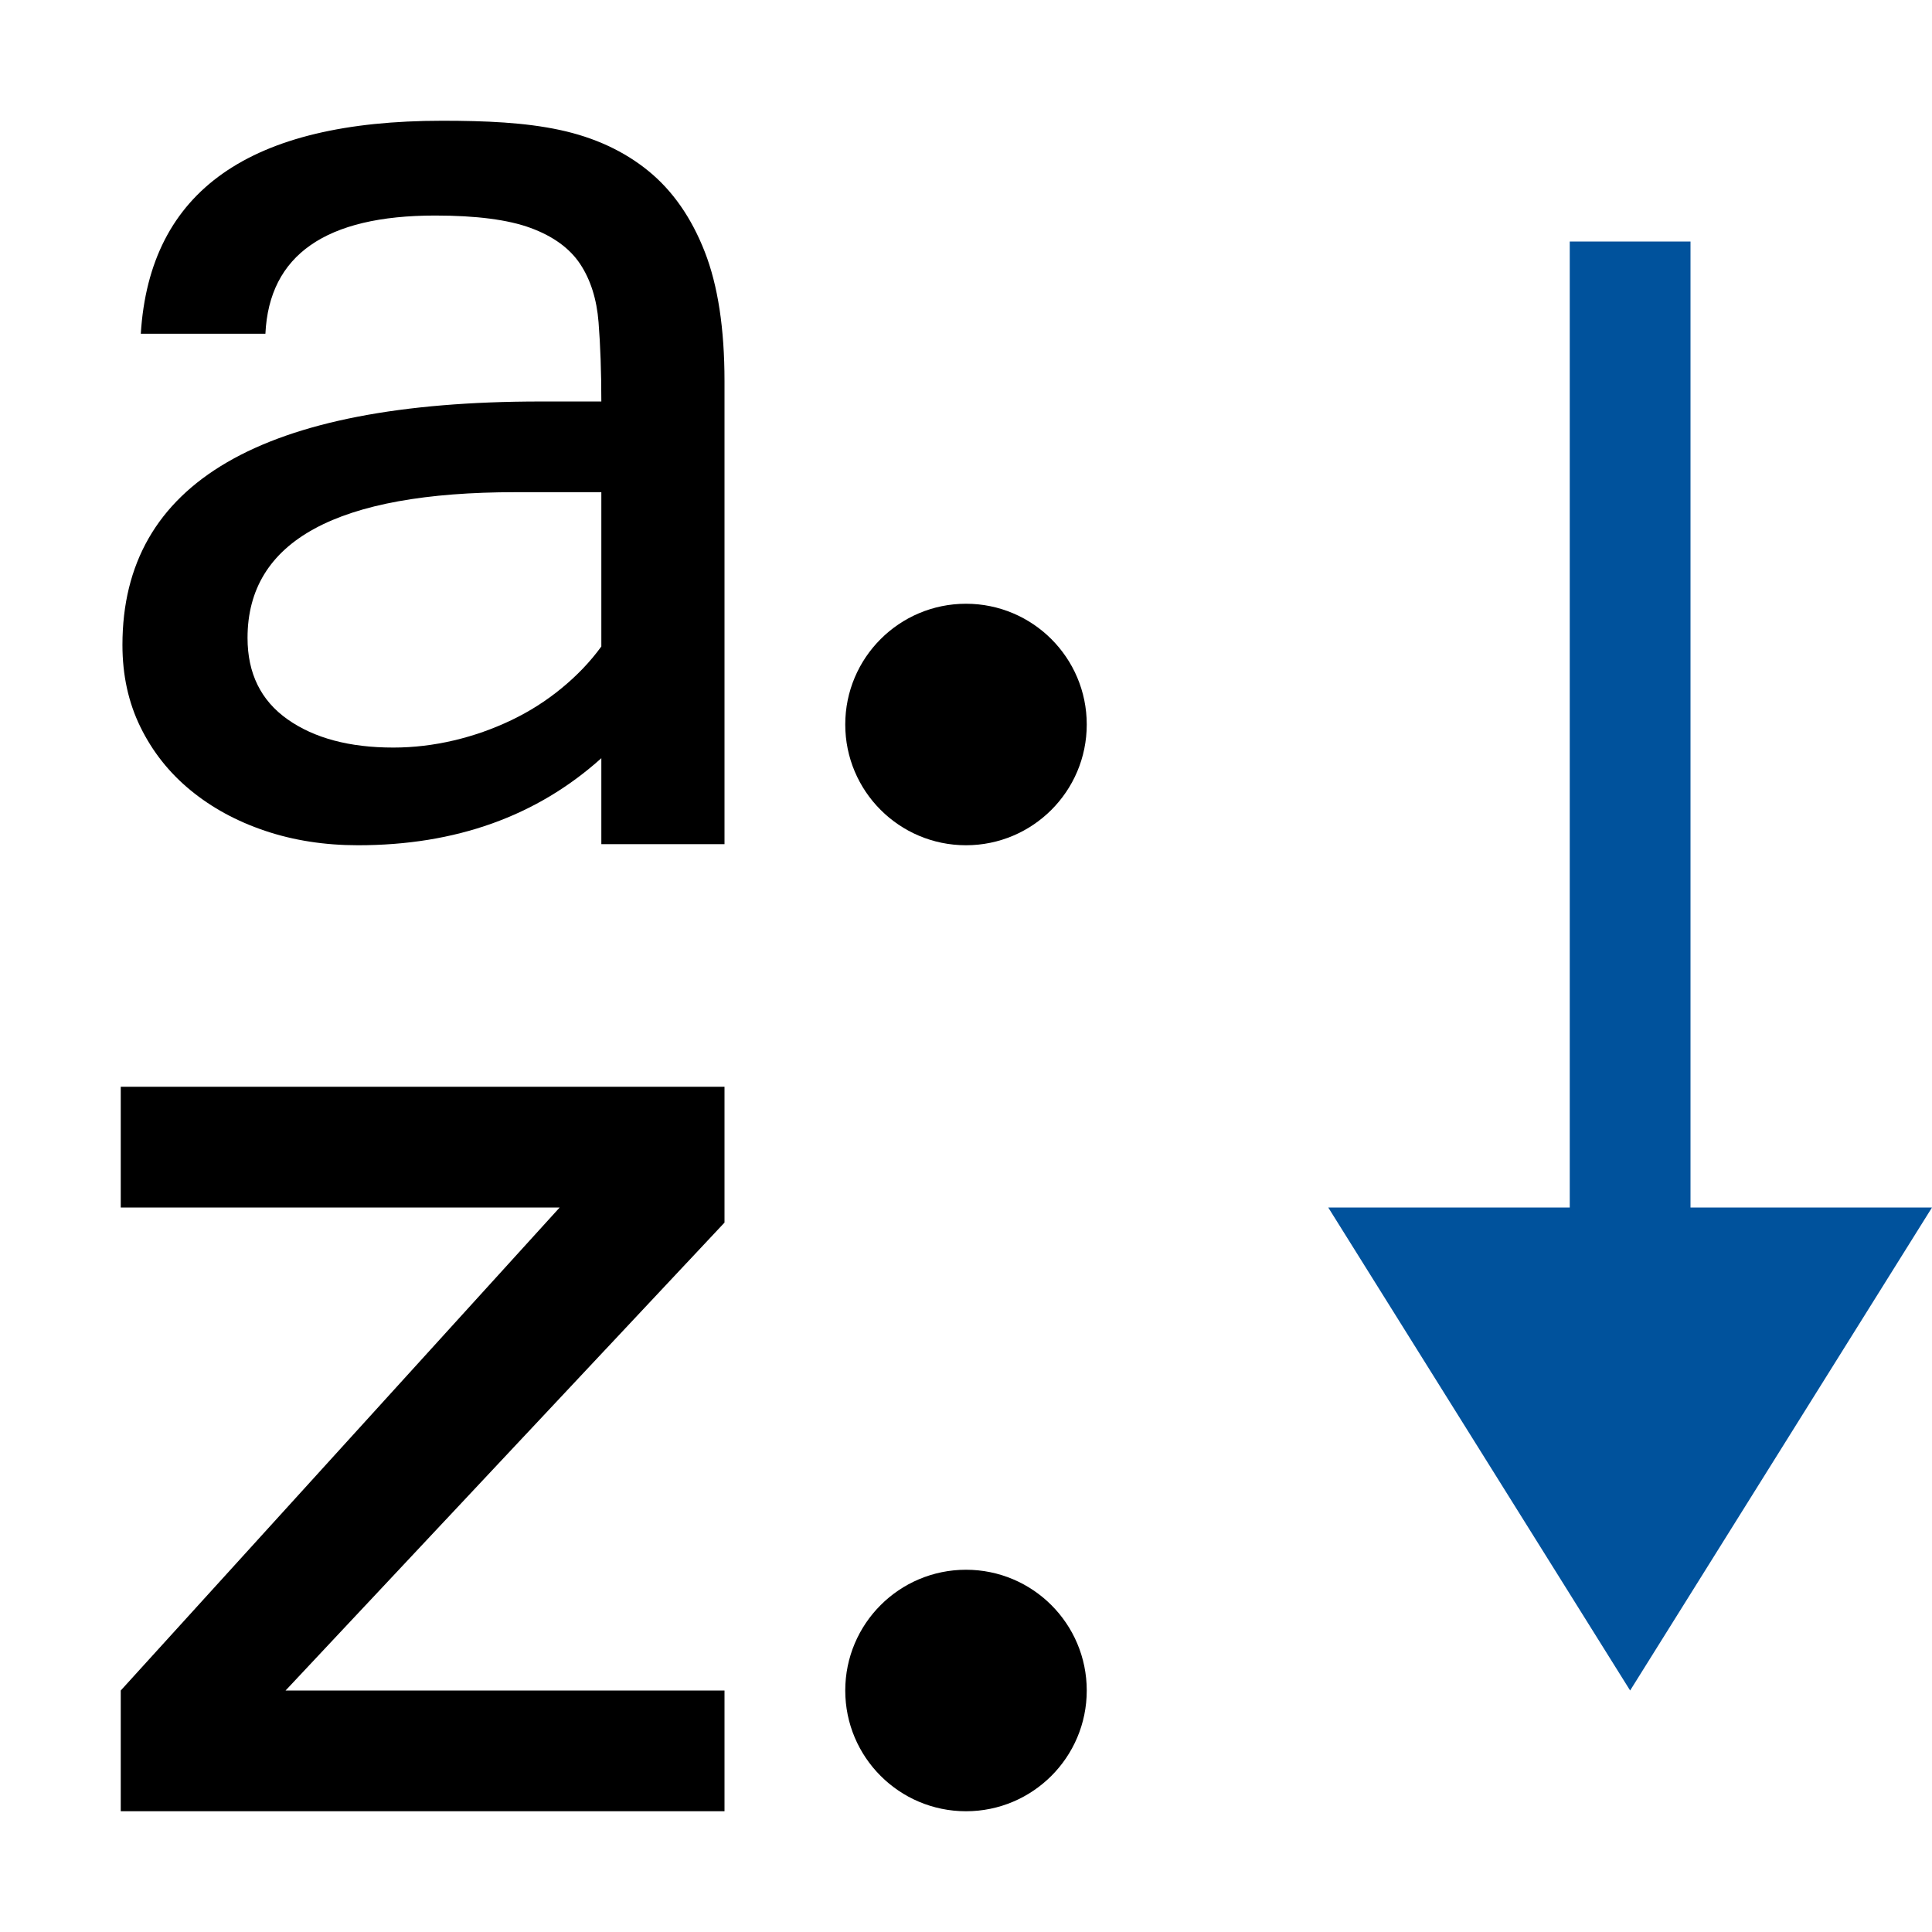 <?xml version="1.0" encoding="utf-8"?>
<!DOCTYPE svg PUBLIC "-//W3C//DTD SVG 1.1//EN" "http://www.w3.org/Graphics/SVG/1.1/DTD/svg11.dtd">
<svg version="1.1" id="Icon" xmlns="http://www.w3.org/2000/svg" xmlns:xlink="http://www.w3.org/1999/xlink" x="0px" y="0px"
	 width="16px" height="16px" viewBox="0 0 16 16" enable-background="new 0 0 16 16" xml:space="preserve">
<g>
	<path d="M6,15H1v-1l3.635-4H1V9h5v1.125L2.365,14H6V15z"/>
</g>
<circle cx="8" cy="6" r="1"/>
<circle cx="8" cy="14" r="1"/>
<polygon fill="#00529C" points="14,10 14,2 13,2 13,10 11,10 12.25,12 13.5,14 14.75,12 16,10 "/>
<g>
	<path d="M4.98,6.279C4.445,6.76,3.773,7,2.965,7C2.688,7,2.431,6.96,2.194,6.88S1.752,6.688,1.576,6.543S1.263,6.225,1.163,6.021
		s-0.149-0.43-0.149-0.68c0-1.344,1.154-2.016,3.463-2.016H4.98c0-0.246-0.008-0.465-0.023-0.656S4.891,2.317,4.805,2.187
		s-0.223-0.23-0.41-0.299S3.943,1.785,3.604,1.785c-0.906,0-1.375,0.326-1.406,0.979H1.166C1.24,1.576,2.072,1,3.662,1
		c0.359,0,0.684,0.014,0.973,0.076s0.534,0.176,0.735,0.34s0.356,0.387,0.466,0.668S6,2.723,6,3.156v3.835H4.98V6.279z M4.98,5.354
		V4.076H4.271c-1.48,0-2.221,0.402-2.221,1.207c0,0.293,0.11,0.518,0.331,0.674s0.513,0.234,0.876,0.234
		c0.168,0,0.335-0.02,0.501-0.059s0.324-0.095,0.475-0.167s0.289-0.16,0.416-0.264S4.887,5.482,4.98,5.354z"/>
</g>
</svg>
